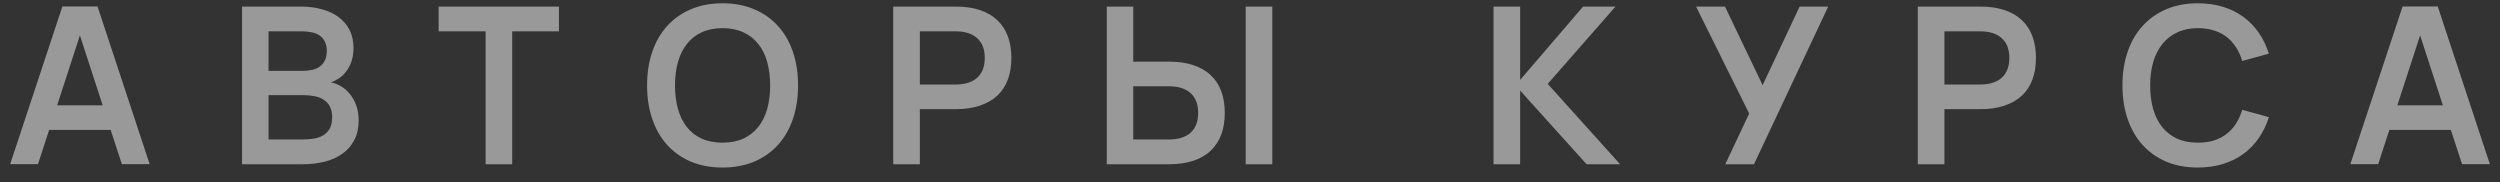<?xml version="1.0" encoding="UTF-8"?> <svg xmlns="http://www.w3.org/2000/svg" width="137" height="10" viewBox="0 0 137 10" fill="none"><rect x="0" y="0" width="137" height="10" fill="#333333" stroke="none"/> <path opacity="0.5" d="M8.201 8.994H6.677L6.065 7.122H2.693L2.081 8.994H0.557L3.419 0.354H5.345L8.201 8.994ZM5.627 5.772L4.379 1.938L3.131 5.772H5.627ZM16.594 9H13.264V0.36H16.504C16.904 0.36 17.278 0.408 17.626 0.504C17.978 0.596 18.282 0.736 18.538 0.924C18.798 1.112 19.002 1.348 19.15 1.632C19.298 1.916 19.372 2.248 19.372 2.628C19.372 2.908 19.334 3.156 19.258 3.372C19.182 3.584 19.084 3.768 18.964 3.924C18.844 4.08 18.71 4.206 18.562 4.302C18.414 4.398 18.27 4.468 18.13 4.512C18.302 4.544 18.478 4.61 18.658 4.71C18.838 4.81 19.002 4.948 19.15 5.124C19.298 5.296 19.418 5.504 19.51 5.748C19.606 5.992 19.654 6.274 19.654 6.594C19.654 7.014 19.574 7.376 19.414 7.68C19.254 7.984 19.034 8.234 18.754 8.43C18.478 8.626 18.154 8.77 17.782 8.862C17.41 8.954 17.014 9 16.594 9ZM16.534 1.716H14.716V3.882H16.594C16.778 3.882 16.95 3.864 17.11 3.828C17.27 3.792 17.408 3.732 17.524 3.648C17.644 3.56 17.738 3.446 17.806 3.306C17.874 3.166 17.908 2.994 17.908 2.79C17.908 2.586 17.872 2.416 17.8 2.28C17.732 2.14 17.636 2.028 17.512 1.944C17.392 1.86 17.248 1.802 17.08 1.77C16.912 1.734 16.73 1.716 16.534 1.716ZM16.594 7.644C16.806 7.644 17.008 7.628 17.2 7.596C17.392 7.564 17.562 7.504 17.71 7.416C17.862 7.324 17.982 7.2 18.07 7.044C18.158 6.884 18.202 6.678 18.202 6.426C18.202 6.178 18.158 5.976 18.07 5.82C17.982 5.664 17.864 5.542 17.716 5.454C17.572 5.362 17.406 5.3 17.218 5.268C17.03 5.232 16.838 5.214 16.642 5.214H14.716V7.644H16.594ZM26.611 9V1.716H24.037V0.36H30.631V1.716H28.069V9H26.611ZM39.594 9.18C38.946 9.18 38.366 9.072 37.854 8.856C37.346 8.636 36.914 8.33 36.558 7.938C36.202 7.542 35.93 7.068 35.742 6.516C35.554 5.964 35.46 5.352 35.46 4.68C35.46 4.008 35.554 3.396 35.742 2.844C35.93 2.292 36.202 1.82 36.558 1.428C36.914 1.032 37.346 0.726 37.854 0.51C38.366 0.29 38.946 0.18 39.594 0.18C40.242 0.18 40.822 0.29 41.334 0.51C41.846 0.726 42.28 1.032 42.636 1.428C42.992 1.82 43.264 2.292 43.452 2.844C43.64 3.396 43.734 4.008 43.734 4.68C43.734 5.352 43.64 5.964 43.452 6.516C43.264 7.068 42.992 7.542 42.636 7.938C42.28 8.33 41.846 8.636 41.334 8.856C40.822 9.072 40.242 9.18 39.594 9.18ZM39.594 7.818C40.03 7.818 40.41 7.744 40.734 7.596C41.062 7.444 41.334 7.232 41.55 6.96C41.77 6.684 41.934 6.354 42.042 5.97C42.15 5.582 42.204 5.152 42.204 4.68C42.204 4.208 42.15 3.78 42.042 3.396C41.934 3.008 41.77 2.678 41.55 2.406C41.334 2.13 41.062 1.918 40.734 1.77C40.41 1.618 40.03 1.542 39.594 1.542C39.158 1.542 38.778 1.618 38.454 1.77C38.13 1.918 37.86 2.13 37.644 2.406C37.428 2.678 37.264 3.008 37.152 3.396C37.044 3.78 36.99 4.208 36.99 4.68C36.99 5.152 37.044 5.582 37.152 5.97C37.26 6.354 37.422 6.684 37.638 6.96C37.854 7.232 38.124 7.444 38.448 7.596C38.776 7.744 39.158 7.818 39.594 7.818ZM48.949 9V0.36H52.363C52.875 0.36 53.321 0.424 53.701 0.552C54.085 0.68 54.403 0.866 54.655 1.11C54.911 1.35 55.103 1.644 55.231 1.992C55.359 2.34 55.423 2.734 55.423 3.174C55.423 3.614 55.359 4.008 55.231 4.356C55.103 4.704 54.911 4.998 54.655 5.238C54.399 5.478 54.079 5.662 53.695 5.79C53.315 5.918 52.871 5.982 52.363 5.982H50.407V9H48.949ZM50.407 4.632H52.351C52.875 4.632 53.275 4.508 53.551 4.26C53.827 4.008 53.965 3.646 53.965 3.174C53.965 2.702 53.827 2.342 53.551 2.094C53.275 1.842 52.875 1.716 52.351 1.716H50.407V4.632ZM62.102 3.378H64.058C64.57 3.378 65.016 3.442 65.397 3.57C65.781 3.698 66.099 3.882 66.35 4.122C66.606 4.362 66.799 4.656 66.927 5.004C67.055 5.352 67.118 5.746 67.118 6.186C67.118 6.626 67.055 7.02 66.927 7.368C66.799 7.716 66.606 8.012 66.35 8.256C66.099 8.496 65.781 8.68 65.397 8.808C65.016 8.936 64.57 9 64.058 9H60.651V0.36H62.102V3.378ZM64.046 7.644C64.57 7.644 64.971 7.52 65.246 7.272C65.522 7.02 65.66 6.658 65.66 6.186C65.66 5.714 65.522 5.354 65.246 5.106C64.971 4.854 64.57 4.728 64.046 4.728H62.102V7.644H64.046ZM68.264 9V0.36H69.722V9H68.264ZM81.845 0.36H83.303V4.38L86.753 0.36H88.529L84.815 4.596L88.781 9H86.945L83.303 4.962V9H81.845V0.36ZM96.118 9H94.546L95.854 6.222L92.944 0.36H94.528L96.592 4.668L98.62 0.36H100.186L96.118 9ZM105.096 9V0.36H108.51C109.022 0.36 109.468 0.424 109.848 0.552C110.232 0.68 110.55 0.866 110.802 1.11C111.058 1.35 111.25 1.644 111.378 1.992C111.506 2.34 111.57 2.734 111.57 3.174C111.57 3.614 111.506 4.008 111.378 4.356C111.25 4.704 111.058 4.998 110.802 5.238C110.546 5.478 110.226 5.662 109.842 5.79C109.462 5.918 109.018 5.982 108.51 5.982H106.554V9H105.096ZM106.554 4.632H108.498C109.022 4.632 109.422 4.508 109.698 4.26C109.974 4.008 110.112 3.646 110.112 3.174C110.112 2.702 109.974 2.342 109.698 2.094C109.422 1.842 109.022 1.716 108.498 1.716H106.554V4.632ZM120.445 9.18C119.797 9.18 119.217 9.072 118.705 8.856C118.197 8.636 117.765 8.33 117.409 7.938C117.053 7.542 116.781 7.068 116.593 6.516C116.405 5.964 116.311 5.352 116.311 4.68C116.311 4.008 116.405 3.396 116.593 2.844C116.781 2.292 117.053 1.82 117.409 1.428C117.765 1.032 118.197 0.726 118.705 0.51C119.217 0.29 119.797 0.18 120.445 0.18C120.941 0.18 121.397 0.244 121.813 0.372C122.233 0.5 122.607 0.684 122.935 0.924C123.263 1.164 123.545 1.454 123.781 1.794C124.017 2.134 124.201 2.516 124.333 2.94L122.875 3.342C122.791 3.062 122.677 2.812 122.533 2.592C122.393 2.368 122.221 2.178 122.017 2.022C121.817 1.866 121.585 1.748 121.321 1.668C121.061 1.584 120.769 1.542 120.445 1.542C120.025 1.542 119.651 1.618 119.323 1.77C118.999 1.918 118.725 2.13 118.501 2.406C118.281 2.678 118.113 3.008 117.997 3.396C117.885 3.78 117.829 4.208 117.829 4.68C117.829 5.152 117.883 5.582 117.991 5.97C118.103 6.354 118.267 6.684 118.483 6.96C118.703 7.232 118.975 7.444 119.299 7.596C119.627 7.744 120.009 7.818 120.445 7.818C120.769 7.818 121.061 7.778 121.321 7.698C121.585 7.614 121.817 7.494 122.017 7.338C122.221 7.182 122.393 6.994 122.533 6.774C122.677 6.55 122.791 6.298 122.875 6.018L124.333 6.42C124.201 6.844 124.017 7.226 123.781 7.566C123.545 7.906 123.263 8.196 122.935 8.436C122.607 8.676 122.233 8.86 121.813 8.988C121.397 9.116 120.941 9.18 120.445 9.18ZM136.444 8.994H134.92L134.308 7.122H130.936L130.324 8.994H128.8L131.662 0.354H133.588L136.444 8.994ZM133.87 5.772L132.622 1.938L131.374 5.772H133.87Z" fill="white"></path> </svg> 